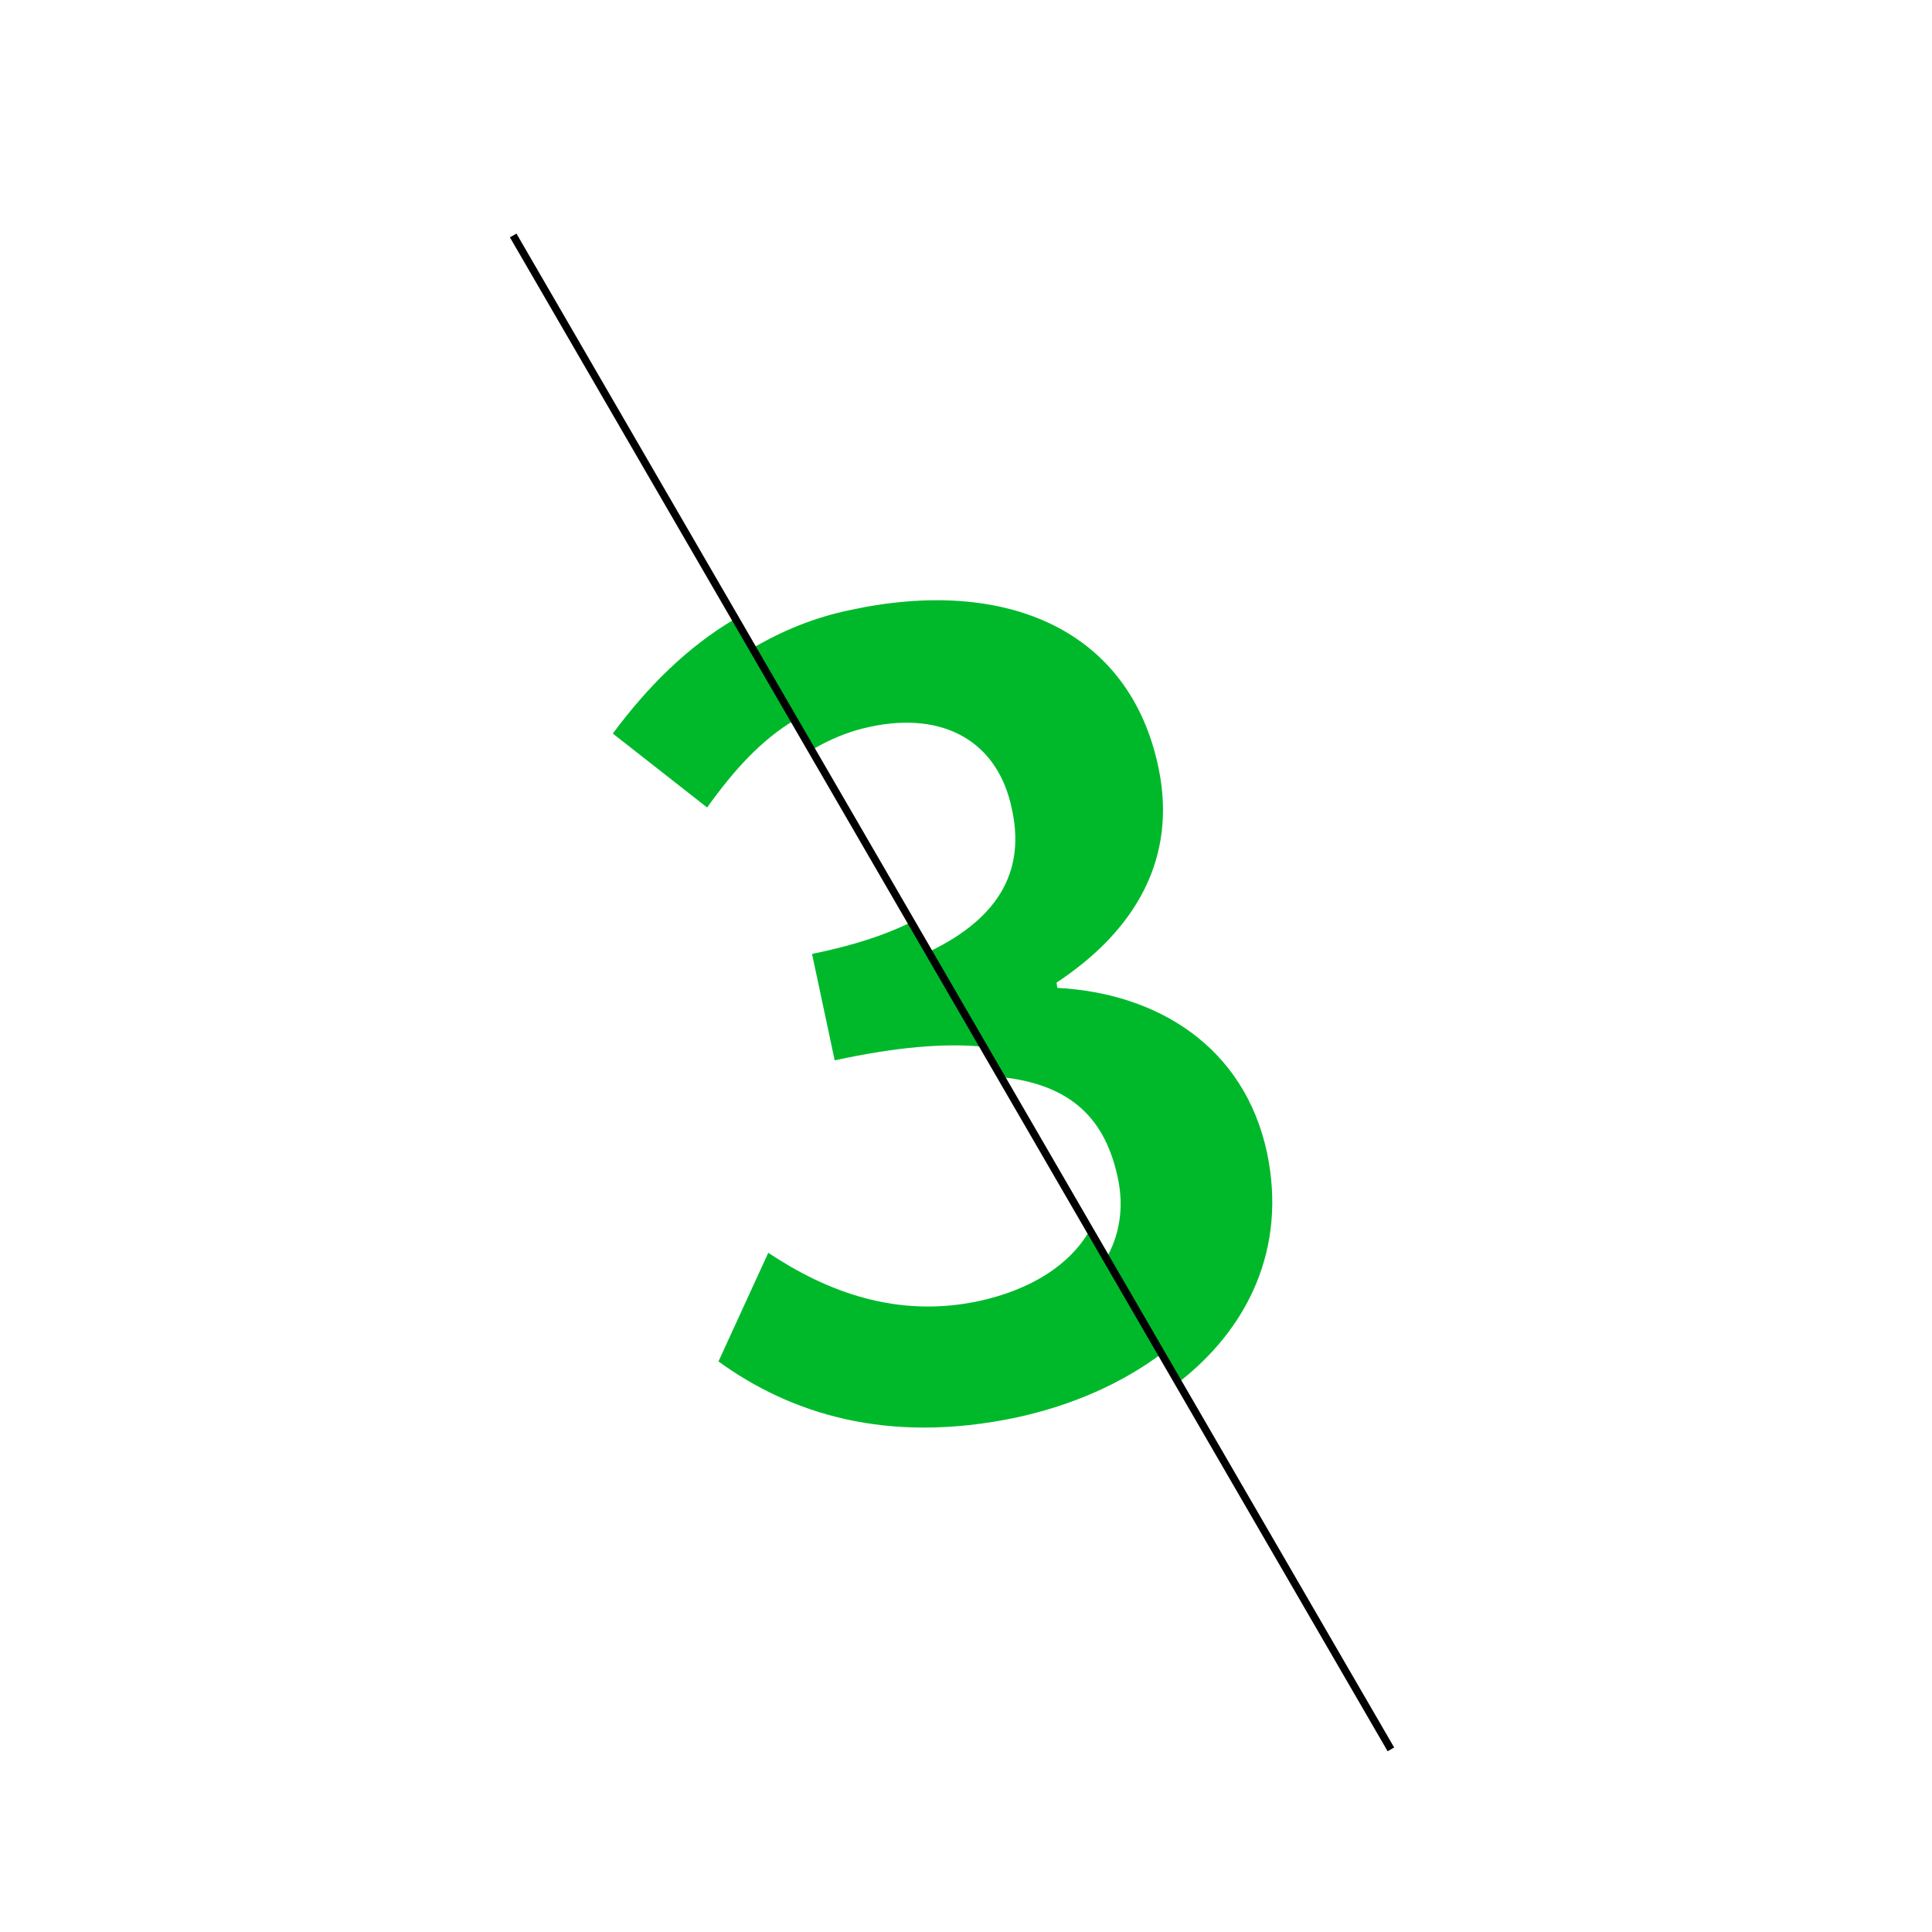 <?xml version="1.0" encoding="utf-8"?>
<!-- Generator: Adobe Illustrator 24.2.0, SVG Export Plug-In . SVG Version: 6.00 Build 0)  -->
<svg version="1.1" id="Laag_1" xmlns="http://www.w3.org/2000/svg" xmlns:xlink="http://www.w3.org/1999/xlink" x="0px" y="0px"
	 width="256px" height="256px" viewBox="0 0 256 256" style="enable-background:new 0 0 256 256;" xml:space="preserve">
<style type="text/css">
	.st0{fill:#FFFFFF;}
	.st1{fill:none;stroke:#00B92B;stroke-width:4;stroke-linecap:round;stroke-linejoin:round;stroke-miterlimit:10;}
	.st2{fill:none;stroke:#000000;stroke-miterlimit:10;}
	.st3{fill:#00B92B;}
	.st4{fill:none;stroke:#00B92B;stroke-width:4;stroke-miterlimit:10;}
	.st5{fill:#FFFFFF;stroke:#00B92B;stroke-width:4;stroke-linecap:round;stroke-linejoin:round;stroke-miterlimit:10;}
	.st6{fill:none;}
</style>
<rect class="st0" width="256" height="256"/>
<g>
	<path class="st6" d="M146,152.1c-1.6-7.3-5.8-12.3-15.6-13.3l14,24.2C146.2,159.8,146.8,156.1,146,152.1z"/>
	<path class="st6" d="M131.9,103.3c-1.9-8.9-9.1-13-18.8-11c-2.9,0.6-5.5,1.7-7.8,3.1l15.5,26.8
		C130.9,117.5,133.5,110.7,131.9,103.3z"/>
	<path class="st3" d="M107.6,126.4l3,14.1c8.3-1.8,14.7-2.3,19.7-1.8l-9.6-16.5C117.3,123.9,113,125.3,107.6,126.4z"/>
	<path class="st3" d="M81.2,97.2l12.5,9.8c3.5-4.9,7.1-8.9,11.6-11.6L97.4,82C91.1,85.7,85.8,91,81.2,97.2z"/>
	<path class="st3" d="M167.9,152.8c-3-14.1-14.5-21.2-27.8-21.9l-0.1-0.7c10.6-7,16-16.6,13.5-28.5c-3.8-18.2-20.1-25.3-40.7-20.9
		c-4.9,1-9.2,2.8-13.1,5.1l7.8,13.5c2.4-1.4,4.9-2.5,7.8-3.1c9.8-2.1,17,2,18.8,11c1.6,7.4-1,14.1-11.2,18.9l9.6,16.5
		c9.8,1,14,5.9,15.6,13.3c0.9,4.1,0.2,7.8-1.6,10.9l9.5,16.4C165.5,176,170.5,165.3,167.9,152.8z"/>
	<path class="st3" d="M144.4,163c-2.6,4.6-7.8,7.9-14.7,9.4c-10.8,2.3-20.1-1.2-27.9-6.4l-6.6,14.4c9.4,6.8,22.2,11.1,39.6,7.4
		c7.3-1.6,13.9-4.5,19.2-8.5L144.4,163z"/>
</g>
<line class="st2" x1="68" y1="31.2" x2="184.3" y2="231.8"/>
<line class="st6" x1="184.3" y1="231.8" x2="386.8" y2="581"/>
<line class="st6" x1="351" y1="217.5" x2="143.1" y2="576"/>
<line class="st6" x1="-83.3" y1="12" x2="53.6" y2="-224"/>
<line class="st6" x1="-77.2" y1="-219" x2="68" y2="31.2"/>
</svg>
